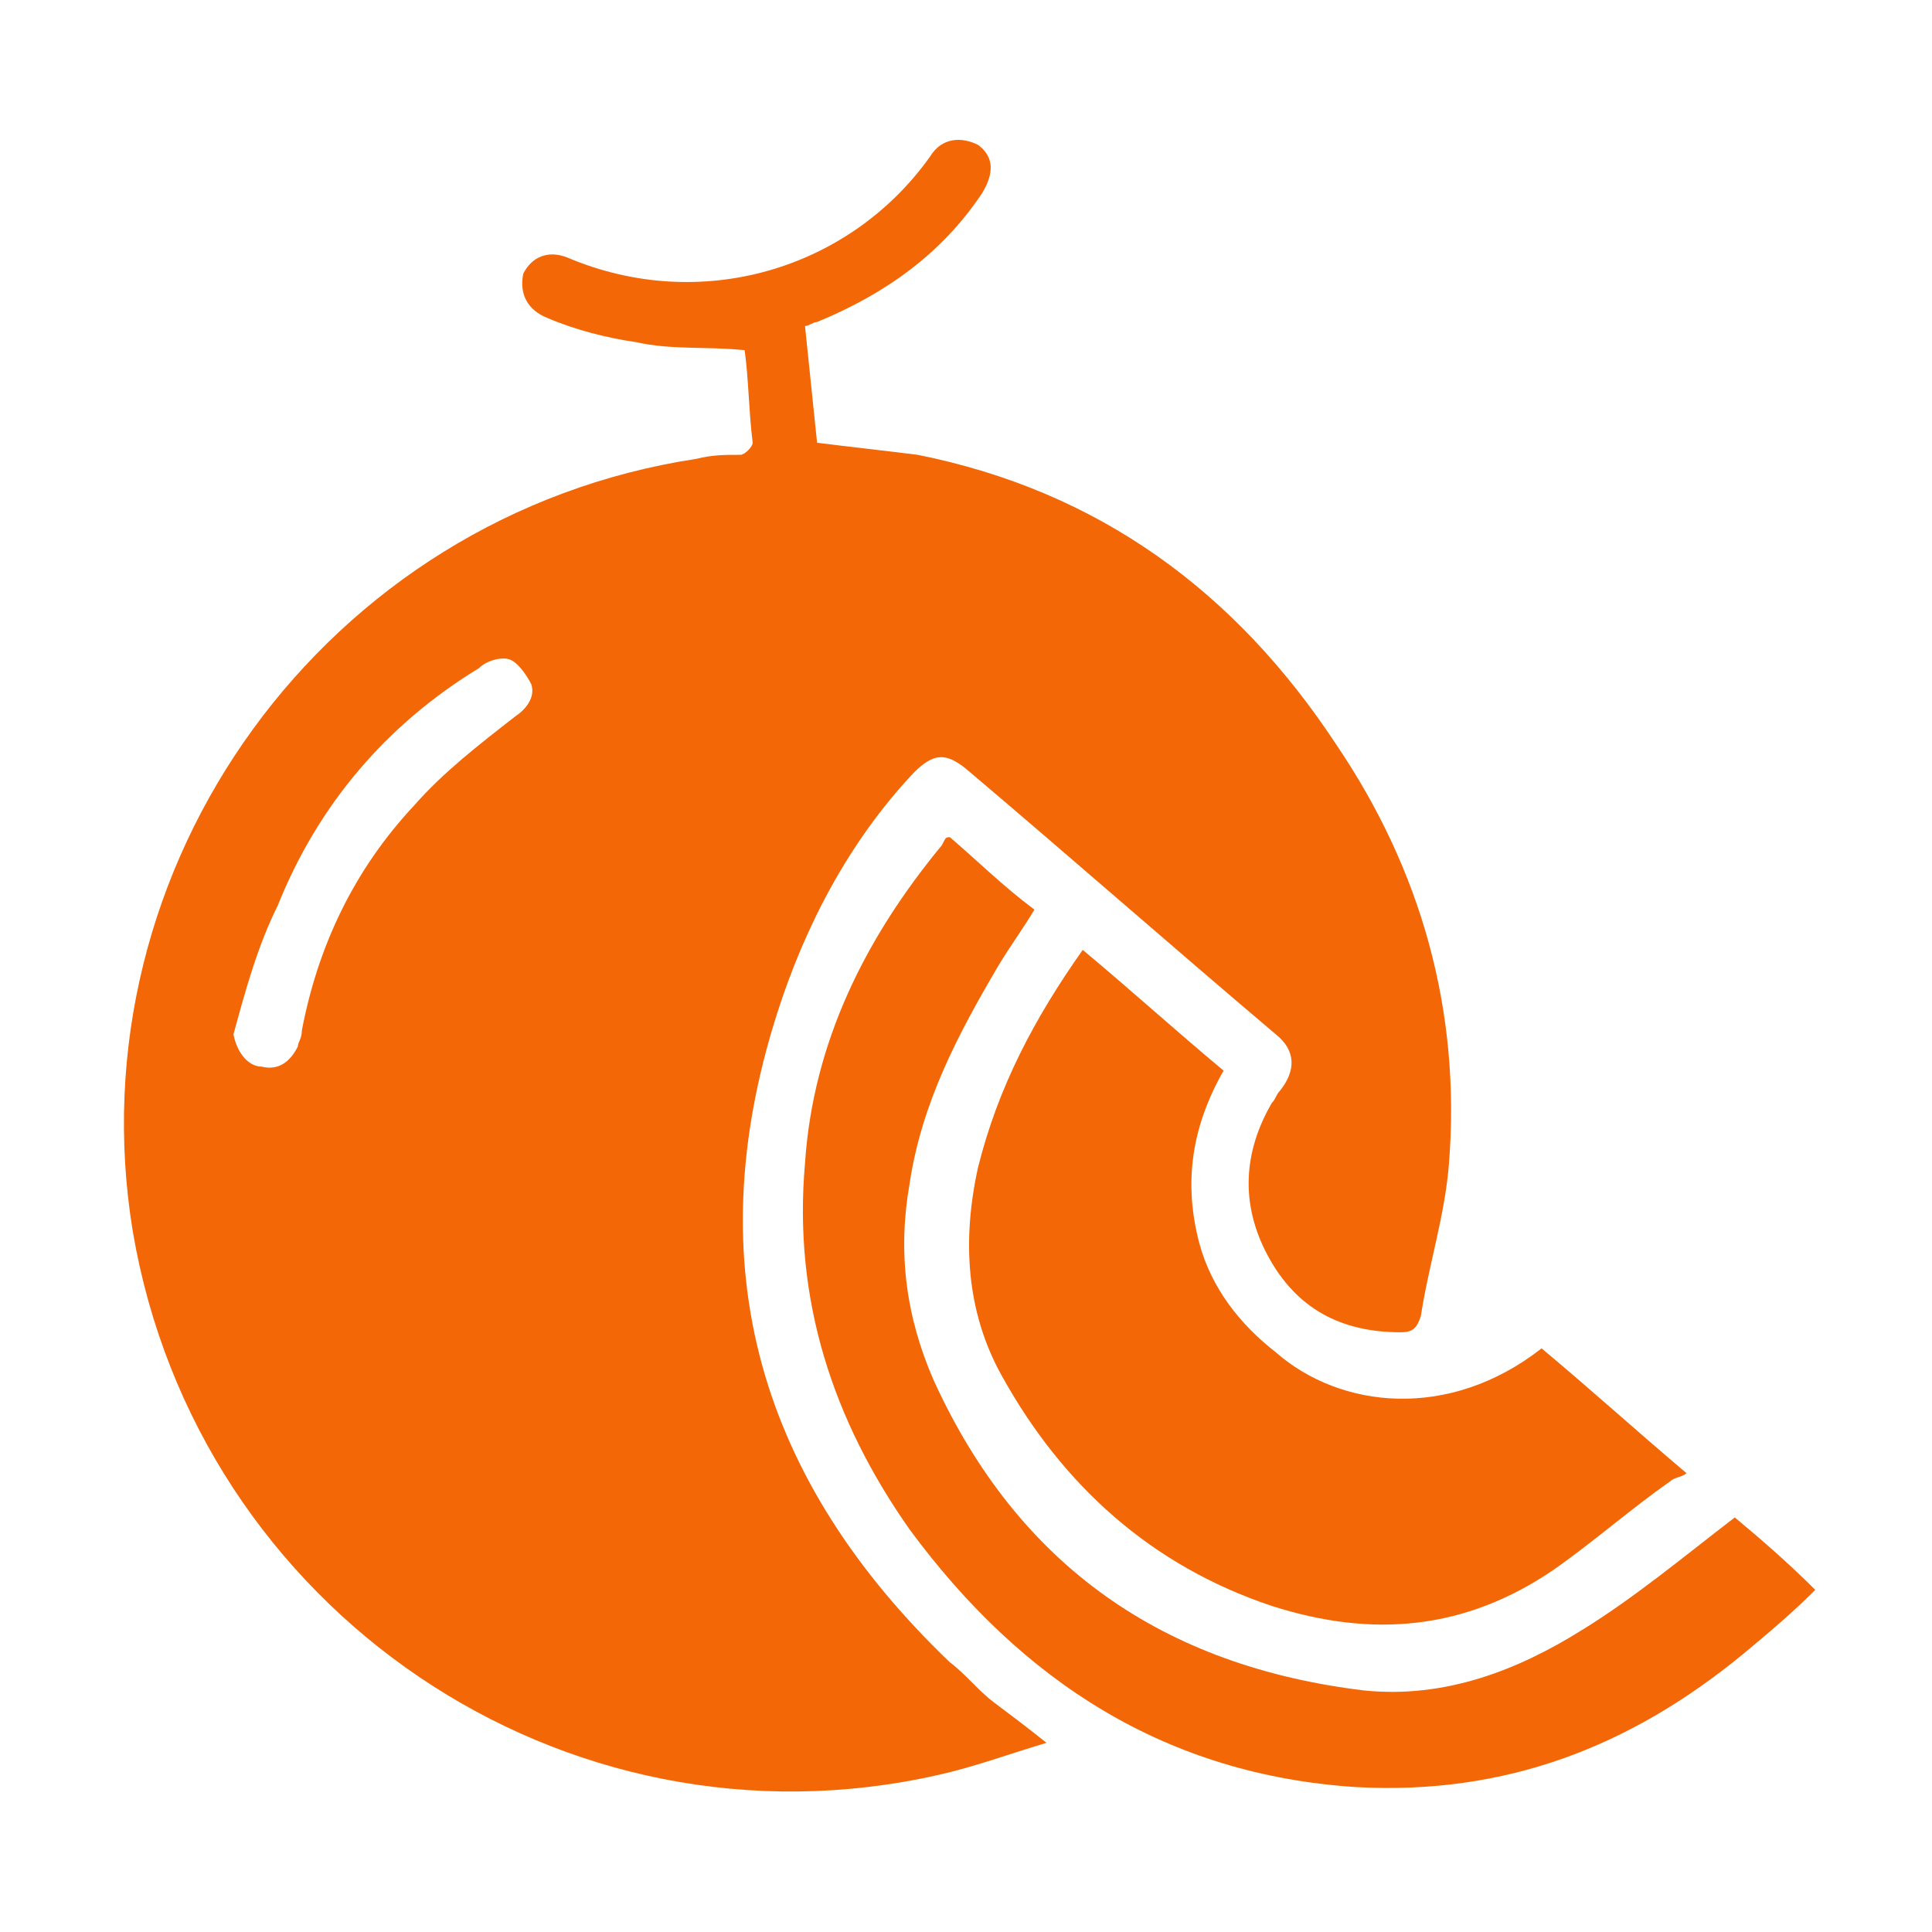 <?xml version="1.0" encoding="utf-8"?>
<!-- Generator: Adobe Illustrator 23.0.1, SVG Export Plug-In . SVG Version: 6.00 Build 0)  -->
<svg version="1.1" id="Layer_1" xmlns="http://www.w3.org/2000/svg" xmlns:xlink="http://www.w3.org/1999/xlink" x="0px" y="0px"
	 viewBox="0 0 48 48" style="enable-background:new 0 0 48 48;" xml:space="preserve">
<style type="text/css">
	.st0{fill:#F36706;}
</style>
<g>
	<path class="st0" d="M18.5,8.7c-1-0.1-1.8,0-2.7-0.2c-0.7-0.1-1.5-0.3-2.2-0.6c-0.5-0.2-0.7-0.6-0.6-1.1c0.2-0.4,0.6-0.6,1.1-0.4
		c3.3,1.4,7,0.3,9-2.5c0.3-0.5,0.8-0.5,1.2-0.3c0.4,0.3,0.4,0.7,0.1,1.2c-1,1.5-2.4,2.5-4.1,3.2c-0.1,0-0.2,0.1-0.3,0.1
		c0.1,1,0.2,1.9,0.3,2.9c0.8,0.1,1.7,0.2,2.5,0.3c4.5,0.9,7.9,3.4,10.4,7.2c2.1,3.1,3.1,6.6,2.8,10.4c-0.1,1.3-0.5,2.5-0.7,3.8
		c-0.1,0.3-0.2,0.4-0.5,0.4c-1.5,0-2.6-0.6-3.3-1.9c-0.7-1.3-0.6-2.6,0.1-3.8c0.1-0.1,0.1-0.2,0.2-0.3c0.4-0.5,0.4-1-0.1-1.4
		c-2.6-2.2-5.1-4.4-7.7-6.6c-0.5-0.4-0.8-0.4-1.3,0.1c-1.6,1.7-2.7,3.8-3.4,6c-2,6.3-0.4,11.6,4.3,16.1c0.4,0.3,0.7,0.7,1.1,1
		c0.4,0.3,0.8,0.6,1.3,1c-1,0.3-1.8,0.6-2.7,0.8C14,46.2,4.9,40,3.3,30.6c-1.5-9.1,4.8-17.8,14-19.2c0.4-0.1,0.7-0.1,1.1-0.1
		c0.1,0,0.3-0.2,0.3-0.3C18.6,10.2,18.6,9.4,18.5,8.7z M5.8,25.7c0.1,0.5,0.4,0.8,0.7,0.8c0.4,0.1,0.7-0.1,0.9-0.5
		c0-0.1,0.1-0.2,0.1-0.4c0.4-2.1,1.3-4,2.8-5.6c0.7-0.8,1.6-1.5,2.5-2.2c0.3-0.2,0.5-0.5,0.4-0.8c-0.1-0.2-0.3-0.5-0.5-0.6
		c-0.2-0.1-0.6,0-0.8,0.2C9.6,18,7.9,20,6.9,22.5C6.4,23.5,6.1,24.6,5.8,25.7z"/>
	<path class="st0" d="M38.3,33.5c1.2,1,2.3,2,3.6,3.1c-0.1,0.1-0.3,0.1-0.4,0.2c-1,0.7-1.9,1.5-2.9,2.2c-2.2,1.5-4.5,1.7-7,0.9
		c-3-1-5.2-3-6.7-5.7c-0.9-1.6-1-3.4-0.6-5.2c0.5-2,1.4-3.7,2.6-5.4c1.2,1,2.3,2,3.5,3c-0.8,1.4-1,2.8-0.6,4.3c0.3,1.1,1,2,1.9,2.7
		C33.3,35,36,35.3,38.3,33.5z"/>
	<path class="st0" d="M23.6,20.8c0.7,0.6,1.3,1.2,2.1,1.8c-0.3,0.5-0.6,0.9-0.9,1.4c-1,1.7-1.9,3.4-2.2,5.4
		c-0.3,1.7-0.1,3.3,0.6,4.9c2.1,4.6,5.7,7.1,10.7,7.7c2,0.2,3.8-0.5,5.4-1.5c1.3-0.8,2.5-1.8,3.8-2.8c0.6,0.5,1.3,1.1,2,1.8
		c-0.6,0.6-1.2,1.1-1.8,1.6c-2.8,2.3-5.9,3.5-9.6,3.3c-4.7-0.3-8.3-2.6-11.1-6.4c-1.9-2.7-2.9-5.7-2.6-9.1c0.2-3,1.5-5.6,3.4-7.9
		C23.5,20.8,23.5,20.8,23.6,20.8z"/>
</g>
</svg>
